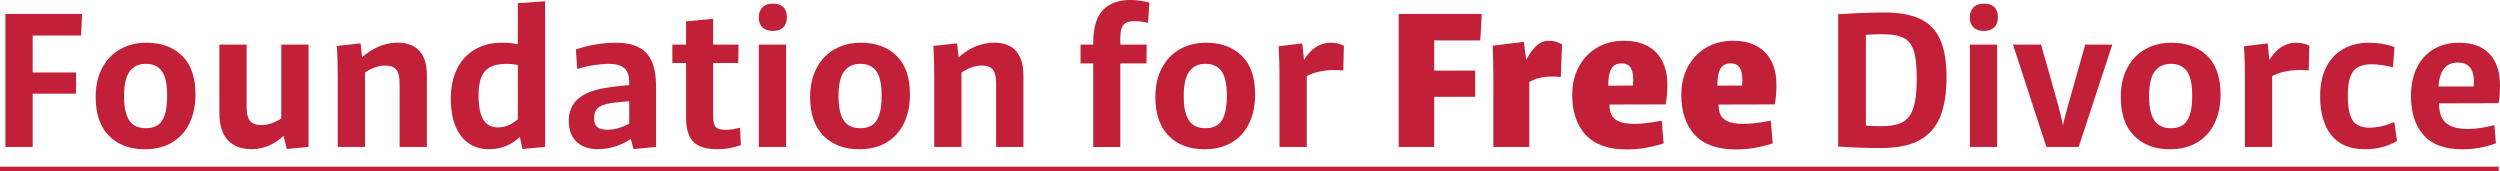 <?xml version="1.0" encoding="UTF-8"?> <svg xmlns="http://www.w3.org/2000/svg" id="Layer_2" data-name="Layer 2" viewBox="0 0 627.95 42.98"><defs><style> .cls-1 { fill: #c12038; } </style></defs><g id="Layer_1-2" data-name="Layer 1"><g><path class="cls-1" d="M1.36,3.5h19.27l-.27,5.42H5.77l2.44-2.71v30.69H1.36V3.5ZM5.77,18.21h13.33v5.31H5.77v-5.31Z"></path><path class="cls-1" d="M27.38,34.12c-2.23-2.25-3.35-5.5-3.35-9.74,0-2.83.55-5.27,1.65-7.33,1.1-2.05,2.61-3.62,4.54-4.7,1.93-1.08,4.11-1.62,6.56-1.62,3.72,0,6.7,1.09,8.95,3.27,2.25,2.18,3.37,5.43,3.37,9.74,0,2.73-.5,5.12-1.49,7.19-.99,2.07-2.44,3.68-4.35,4.83s-4.21,1.73-6.9,1.73c-3.75,0-6.74-1.12-8.97-3.37ZM39.54,31.49c.78-.5,1.38-1.34,1.81-2.55.42-1.2.64-2.83.64-4.89,0-2.9-.45-4.96-1.35-6.19-.9-1.22-2.24-1.83-4.01-1.83s-3.08.63-4.04,1.88c-.96,1.26-1.43,3.35-1.43,6.29,0,1.98.22,3.57.66,4.75.44,1.19,1.07,2.03,1.88,2.52.81.5,1.81.74,2.97.74s2.09-.25,2.87-.74Z"></path><path class="cls-1" d="M57.22,35.2c-1.42-1.52-2.12-3.84-2.12-6.96V11.2h6.85v15.61c0,1.17.13,2.09.4,2.76.27.67.67,1.15,1.22,1.43.55.28,1.25.42,2.1.42,1.1,0,2.26-.27,3.48-.82,1.22-.55,2.45-1.48,3.69-2.79l.64,3.66c-1.42,2.02-3,3.52-4.75,4.51-1.75.99-3.6,1.49-5.55,1.49-2.55,0-4.53-.76-5.95-2.28ZM70.65,31.81V11.2h6.85v25.7l-5.47.53-1.38-5.63Z"></path><path class="cls-1" d="M84.78,15.19c-.04-1.24-.09-2.46-.16-3.66l5.95-.64.58,5.47.53.21v20.34h-6.85v-17.58c0-1.88-.02-3.26-.05-4.14ZM99.56,17.52c-.55-.71-1.5-1.06-2.84-1.06-1.27,0-2.59.36-3.96,1.09-1.36.73-2.68,1.74-3.96,3.05l-.05-3.72c1.38-1.91,3.05-3.42,5.02-4.51,1.96-1.1,4.01-1.65,6.13-1.65,2.37,0,4.19.69,5.44,2.07,1.26,1.38,1.88,3.42,1.88,6.11v18h-6.85v-15.98c0-1.56-.27-2.69-.82-3.4Z"></path><path class="cls-1" d="M117.78,36.03c-1.43-.97-2.55-2.41-3.35-4.3-.8-1.89-1.19-4.2-1.19-6.93,0-2.94.53-5.46,1.59-7.57,1.06-2.11,2.56-3.72,4.49-4.83,1.93-1.12,4.17-1.67,6.72-1.67,1.49,0,2.81.12,3.98.37,1.17.25,2.44.64,3.82,1.17l-.48,4.94c-1.52-.46-2.69-.77-3.5-.93-.81-.16-1.7-.24-2.65-.24-1.7,0-3.06.27-4.09.82-1.03.55-1.77,1.4-2.23,2.55-.46,1.15-.69,2.68-.69,4.59s.19,3.41.56,4.59c.37,1.19.91,2.05,1.62,2.6.71.55,1.61.82,2.71.82,1.2,0,2.34-.31,3.4-.93,1.06-.62,2.23-1.57,3.5-2.84l.69,3.82c-1.42,1.88-2.93,3.25-4.54,4.12-1.61.87-3.39,1.3-5.34,1.3s-3.58-.49-5.02-1.46ZM130.07,32.07V.8l6.85-.48v36.58l-5.68.53-1.17-5.36Z"></path><path class="cls-1" d="M144.8,35.6c-1.29-1.26-1.94-2.98-1.94-5.18,0-2.34.75-4.18,2.26-5.52,1.5-1.34,3.71-2.27,6.61-2.76,2.58-.46,5.81-.78,9.66-.96v4.14c-2.41.04-4.66.18-6.74.42-1.95.21-3.34.59-4.17,1.14-.83.55-1.25,1.48-1.25,2.79,0,1.1.28,1.86.85,2.28.57.42,1.43.64,2.6.64s2.47-.27,3.8-.8c1.33-.53,2.65-1.29,3.96-2.28l.58,3.24c-1.49,1.52-3.17,2.69-5.04,3.5-1.88.81-3.82,1.22-5.84,1.22-2.27,0-4.04-.63-5.34-1.88ZM158.05,33.45v-12.69c0-1.73-.42-2.96-1.25-3.66-.83-.71-2.12-1.06-3.85-1.06-1.17,0-2.43.11-3.8.32-1.36.21-2.75.53-4.17.96l-.32-4.89c1.63-.57,3.29-.99,4.99-1.27,1.7-.28,3.38-.42,5.04-.42,2.37,0,4.3.39,5.79,1.17,1.49.78,2.58,1.97,3.27,3.58.69,1.61,1.04,3.66,1.04,6.13v15.29l-5.68.53-1.06-3.98Z"></path><path class="cls-1" d="M168.88,11.2h16.62l-.05,4.62h-16.57v-4.62ZM174.11,35.58c-1.19-1.27-1.78-3.27-1.78-6V5.36l6.8-.64v24.21c0,1.06.1,1.85.29,2.36.19.51.51.86.96,1.04.44.18,1.09.27,1.94.27,1.13,0,2.32-.18,3.56-.53l.21,4.35c-1.84.71-3.81,1.06-5.89,1.06-2.87,0-4.89-.64-6.08-1.91Z"></path><path class="cls-1" d="M191.52,6.88c-.62-.58-.93-1.42-.93-2.52s.31-1.9.93-2.52c.62-.62,1.5-.93,2.63-.93s2,.29,2.6.88c.6.58.9,1.43.9,2.52s-.31,1.99-.93,2.58c-.62.58-1.48.88-2.58.88s-2.01-.29-2.63-.88ZM190.6,11.2h6.85v25.7h-6.85V11.2Z"></path><path class="cls-1" d="M206.84,34.12c-2.23-2.25-3.35-5.5-3.35-9.74,0-2.83.55-5.27,1.65-7.33,1.1-2.05,2.61-3.62,4.54-4.7,1.93-1.08,4.11-1.62,6.56-1.62,3.72,0,6.7,1.09,8.95,3.27,2.25,2.18,3.37,5.43,3.37,9.74,0,2.73-.5,5.12-1.49,7.19-.99,2.07-2.44,3.68-4.35,4.83s-4.21,1.73-6.9,1.73c-3.75,0-6.74-1.12-8.97-3.37ZM219,31.49c.78-.5,1.38-1.34,1.81-2.55.42-1.2.64-2.83.64-4.89,0-2.9-.45-4.96-1.35-6.19-.9-1.22-2.24-1.83-4.01-1.83s-3.08.63-4.04,1.88c-.96,1.26-1.43,3.35-1.43,6.29,0,1.98.22,3.57.66,4.75.44,1.19,1.07,2.03,1.88,2.52.81.5,1.81.74,2.97.74s2.09-.25,2.87-.74Z"></path><path class="cls-1" d="M234.61,15.19c-.04-1.24-.09-2.46-.16-3.66l5.95-.64.58,5.47.53.21v20.34h-6.85v-17.58c0-1.88-.02-3.26-.05-4.14ZM249.4,17.52c-.55-.71-1.5-1.06-2.84-1.06-1.27,0-2.59.36-3.96,1.09-1.36.73-2.68,1.74-3.96,3.05l-.05-3.72c1.38-1.91,3.05-3.42,5.02-4.51,1.96-1.1,4.01-1.65,6.13-1.65,2.37,0,4.19.69,5.44,2.07,1.26,1.38,1.88,3.42,1.88,6.11v18h-6.85v-15.98c0-1.56-.27-2.69-.82-3.4Z"></path><path class="cls-1" d="M271.41,11.2h16.62l-.05,4.73h-16.57v-4.73ZM277.04,2.52c1.63-1.68,3.89-2.52,6.8-2.52.92,0,1.73.05,2.44.16.71.11,1.52.27,2.44.48l-.37,5.1c-1.2-.28-2.35-.42-3.45-.42-1.31,0-2.22.31-2.73.93-.51.62-.77,1.73-.77,3.32v27.35h-6.8V10.73c0-3.79.81-6.52,2.44-8.2Z"></path><path class="cls-1" d="M293.55,34.12c-2.23-2.25-3.35-5.5-3.35-9.74,0-2.83.55-5.27,1.65-7.33,1.1-2.05,2.61-3.62,4.54-4.7,1.93-1.08,4.11-1.62,6.56-1.62,3.72,0,6.7,1.09,8.95,3.27,2.25,2.18,3.37,5.43,3.37,9.74,0,2.73-.5,5.12-1.49,7.19-.99,2.07-2.44,3.68-4.35,4.83s-4.21,1.73-6.9,1.73c-3.75,0-6.74-1.12-8.97-3.37ZM305.71,31.49c.78-.5,1.38-1.34,1.81-2.55.42-1.2.64-2.83.64-4.89,0-2.9-.45-4.96-1.35-6.19-.9-1.22-2.24-1.83-4.01-1.83s-3.08.63-4.04,1.88c-.96,1.26-1.43,3.35-1.43,6.29,0,1.98.22,3.57.66,4.75.44,1.19,1.07,2.03,1.88,2.52.81.5,1.81.74,2.97.74s2.09-.25,2.87-.74Z"></path><path class="cls-1" d="M321.32,15.24c-.04-1.2-.09-2.41-.16-3.61l5.95-.74.64,6.27.48.16v19.59h-6.85v-17.58c0-1.88-.02-3.24-.05-4.09ZM327.98,14.36c.87-1.22,1.82-2.13,2.87-2.73,1.04-.6,2.17-.9,3.37-.9.71,0,1.31.06,1.8.19.5.12,1.01.31,1.54.56l-.16,6.21c-.92-.07-1.65-.11-2.18-.11-1.63,0-3.17.2-4.62.58-1.45.39-2.8,1.06-4.04,2.02l-.85-1.22c.64-1.84,1.39-3.37,2.26-4.59Z"></path><path class="cls-1" d="M351.32,3.5h20.87l-.37,6.64h-14.66l3.08-3.29v30.05h-8.92V3.5ZM357.16,17.73h13.38v6.58h-13.38v-6.58Z"></path><path class="cls-1" d="M375.05,14.92c0-.6-.04-1.75-.11-3.45l7.81-.96.74,5.47.64.27v20.65h-9.03v-17.84c0-1.91-.02-3.29-.05-4.14ZM383.2,15.37c.76-1.57,1.62-2.82,2.58-3.74.96-.92,2-1.38,3.13-1.38.78,0,1.4.07,1.86.21.46.14.99.37,1.59.69l-.32,8.18c-.92-.07-1.68-.11-2.28-.11-1.45,0-2.78.2-3.98.61-1.2.41-2.41,1.12-3.61,2.15l-1.06-1.17c.64-2.05,1.34-3.87,2.1-5.44Z"></path><path class="cls-1" d="M398.28,33.88c-2.25-2.44-3.37-5.81-3.37-10.09,0-2.62.55-4.96,1.65-7.01,1.1-2.05,2.63-3.65,4.59-4.81,1.96-1.15,4.2-1.73,6.72-1.73,3.5,0,6.2.97,8.1,2.92,1.89,1.95,2.84,4.66,2.84,8.12,0,1.81-.14,3.45-.42,4.94l-18.37.05.11-4.73,10.04-.05c.18-1.81.04-3.19-.4-4.14-.44-.96-1.27-1.43-2.47-1.43-1.45,0-2.41.67-2.87,2.02-.46,1.35-.58,3.19-.37,5.52l.27,1.01c-.14,1.59-.07,2.86.21,3.8.28.94.89,1.65,1.83,2.12.94.48,2.33.72,4.17.72.99,0,1.99-.06,3-.19,1.01-.12,2.29-.33,3.85-.61l.48,5.73c-1.66.5-3.2.87-4.62,1.12-1.42.25-2.99.37-4.73.37-4.57,0-7.97-1.22-10.22-3.66Z"></path><path class="cls-1" d="M425.68,33.88c-2.25-2.44-3.37-5.81-3.37-10.09,0-2.62.55-4.96,1.65-7.01,1.1-2.05,2.63-3.65,4.59-4.81,1.96-1.15,4.2-1.73,6.72-1.73,3.5,0,6.2.97,8.1,2.92,1.89,1.95,2.84,4.66,2.84,8.12,0,1.81-.14,3.45-.42,4.94l-18.37.05.11-4.73,10.04-.05c.18-1.81.04-3.19-.4-4.14-.44-.96-1.27-1.43-2.47-1.43-1.45,0-2.41.67-2.87,2.02-.46,1.35-.58,3.19-.37,5.52l.27,1.01c-.14,1.59-.07,2.86.21,3.8.28.94.89,1.65,1.83,2.12.94.48,2.33.72,4.17.72.99,0,1.99-.06,3-.19,1.01-.12,2.29-.33,3.85-.61l.48,5.73c-1.66.5-3.2.87-4.62,1.12-1.42.25-2.99.37-4.73.37-4.57,0-7.97-1.22-10.22-3.66Z"></path><path class="cls-1" d="M461.71,36.8l1.96-5.68.74.05c1.42.14,2.81.27,4.19.37,1.38.11,2.69.16,3.93.16,2.3,0,4.08-.34,5.34-1.01,1.26-.67,2.17-1.87,2.73-3.58.57-1.72.85-4.2.85-7.46,0-3.08-.26-5.4-.77-6.96-.51-1.56-1.37-2.63-2.58-3.21-1.2-.58-2.94-.88-5.2-.88-1.31,0-2.62.04-3.93.13-1.31.09-2.6.2-3.88.35-.46.04-.92.09-1.38.16l-2.02-5.68,1.33-.05c3.89-.25,7.31-.37,10.25-.37,3.72,0,6.72.53,9,1.59,2.28,1.06,3.96,2.78,5.04,5.15,1.08,2.37,1.62,5.56,1.62,9.56s-.55,7.45-1.65,10.04c-1.1,2.58-2.84,4.51-5.23,5.79-2.39,1.27-5.57,1.91-9.53,1.91-3.65,0-7.26-.12-10.83-.37ZM461.71,3.56h6.96v33.24h-6.96V3.56Z"></path><path class="cls-1" d="M495.71,6.88c-.62-.58-.93-1.42-.93-2.52s.31-1.9.93-2.52c.62-.62,1.5-.93,2.63-.93s2,.29,2.6.88c.6.58.9,1.43.9,2.52s-.31,1.99-.93,2.58c-.62.58-1.48.88-2.58.88s-2.01-.29-2.63-.88ZM494.79,11.2h6.85v25.7h-6.85V11.2Z"></path><path class="cls-1" d="M505.62,11.2h7.06l4.14,14.65c.6,2.16,1.26,4.94,1.96,8.34h-1.27c.64-2.8,1.34-5.58,2.12-8.34l4.14-14.65h6.8l-8.44,25.7h-8.12l-8.39-25.7Z"></path><path class="cls-1" d="M536.04,34.12c-2.23-2.25-3.35-5.5-3.35-9.74,0-2.83.55-5.27,1.65-7.33,1.1-2.05,2.61-3.62,4.54-4.7,1.93-1.08,4.12-1.62,6.56-1.62,3.72,0,6.7,1.09,8.95,3.27,2.25,2.18,3.37,5.43,3.37,9.74,0,2.73-.5,5.12-1.49,7.19-.99,2.07-2.44,3.68-4.35,4.83-1.91,1.15-4.21,1.73-6.9,1.73-3.75,0-6.74-1.12-8.97-3.37ZM548.2,31.49c.78-.5,1.38-1.34,1.8-2.55.42-1.2.64-2.83.64-4.89,0-2.9-.45-4.96-1.35-6.19-.9-1.22-2.24-1.83-4.01-1.83s-3.08.63-4.04,1.88c-.96,1.26-1.43,3.35-1.43,6.29,0,1.98.22,3.57.66,4.75.44,1.19,1.07,2.03,1.88,2.52.81.5,1.8.74,2.97.74s2.09-.25,2.87-.74Z"></path><path class="cls-1" d="M563.81,15.24c-.04-1.2-.09-2.41-.16-3.61l5.95-.74.64,6.27.48.16v19.59h-6.85v-17.58c0-1.88-.02-3.24-.05-4.09ZM570.48,14.36c.87-1.22,1.82-2.13,2.87-2.73,1.04-.6,2.17-.9,3.37-.9.71,0,1.31.06,1.8.19.5.12,1.01.31,1.54.56l-.16,6.21c-.92-.07-1.65-.11-2.18-.11-1.63,0-3.17.2-4.62.58-1.45.39-2.8,1.06-4.04,2.02l-.85-1.22c.64-1.84,1.39-3.37,2.26-4.59Z"></path><path class="cls-1" d="M585.58,33.96c-1.88-2.35-2.81-5.62-2.81-9.8,0-2.83.5-5.26,1.51-7.27s2.44-3.55,4.3-4.59c1.86-1.04,4.01-1.57,6.45-1.57,2.3,0,4.44.37,6.42,1.11l-.37,5.04c-.99-.21-1.93-.39-2.81-.53-.89-.14-1.74-.21-2.55-.21-2.27,0-3.83.62-4.7,1.86-.87,1.24-1.3,3.24-1.3,6,0,2.94.41,5.02,1.22,6.24s2.23,1.83,4.25,1.83c.81,0,1.68-.09,2.6-.27.92-.18,1.82-.44,2.71-.8l.9-.32.69,4.73c-2.34,1.38-5.04,2.07-8.12,2.07-3.72,0-6.51-1.18-8.39-3.53Z"></path><path class="cls-1" d="M608.78,33.96c-2.12-2.35-3.19-5.64-3.19-9.85,0-2.76.5-5.15,1.51-7.17,1.01-2.02,2.42-3.56,4.25-4.62s3.94-1.59,6.35-1.59c3.29,0,5.82.93,7.59,2.79,1.77,1.86,2.66,4.5,2.66,7.94,0,1.84-.12,3.33-.37,4.46l-18.16.05.05-4.25h11.89c.14-2.05-.12-3.57-.77-4.54-.66-.97-1.73-1.46-3.21-1.46-1.81,0-3.1.7-3.88,2.1-.78,1.4-1.11,3.3-1.01,5.71l.16.9c-.11,1.84.03,3.34.42,4.49.39,1.15,1.13,2.02,2.23,2.6,1.1.58,2.64.88,4.62.88,1.03,0,2.04-.08,3.05-.24,1.01-.16,2.2-.4,3.58-.72l.37,4.57c-1.42.5-2.8.87-4.14,1.12-1.34.25-2.78.37-4.3.37-4.35,0-7.59-1.18-9.72-3.53Z"></path></g><rect class="cls-1" y="41.86" width="627.62" height="1.12"></rect></g></svg> 